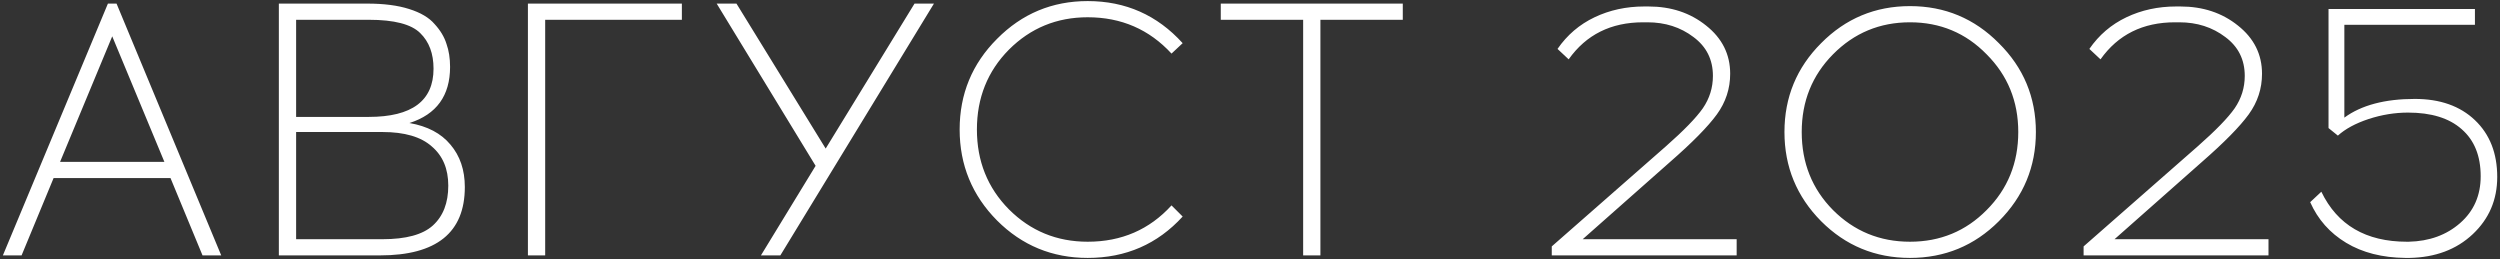 <?xml version="1.0" encoding="UTF-8"?> <svg xmlns="http://www.w3.org/2000/svg" width="695" height="72" viewBox="0 0 695 72" fill="none"><rect x="0" y="0" width="695" height="72" fill="#333333" stroke="none"/><path d="M14.9 49.5L6 71H0.8L30 1H32.4L61.5 71H56.3L47.4 49.5H14.9ZM31.2 10.1L16.7 45H45.7L31.2 10.1ZM77.522 1H102.122C106.722 1 110.589 1.5 113.722 2.5C116.922 3.5 119.289 4.9 120.822 6.7C122.422 8.433 123.522 10.267 124.122 12.2C124.789 14.067 125.122 16.2 125.122 18.6C125.122 26.6 121.355 31.8 113.822 34.2C118.822 35.067 122.622 37.067 125.222 40.2C127.889 43.333 129.222 47.267 129.222 52C129.222 64.667 121.355 71 105.622 71H77.522V1ZM82.322 5.5V32.5H102.522C114.522 32.5 120.522 28.033 120.522 19.1C120.522 14.9 119.289 11.6 116.822 9.2C114.355 6.733 109.589 5.5 102.522 5.5H82.322ZM82.322 36.7V66.5H106.322C112.855 66.5 117.522 65.233 120.322 62.7C123.189 60.1 124.622 56.4 124.622 51.6C124.622 46.933 123.089 43.3 120.022 40.7C117.022 38.033 112.455 36.7 106.322 36.7H82.322ZM151.56 5.5V71H146.76V1H189.56V5.5H151.56ZM216.938 71H211.538L226.738 46.1L199.238 1H204.738L229.538 41.3L254.238 1H259.638L216.938 71ZM302.381 0.3C312.915 0.3 321.715 4.2 328.781 12L325.681 14.9C319.481 8.167 311.715 4.8 302.381 4.8C293.781 4.8 286.481 7.8 280.481 13.8C274.548 19.8 271.581 27.2 271.581 36C271.581 44.8 274.548 52.2 280.481 58.2C286.481 64.2 293.781 67.2 302.381 67.2C311.781 67.2 319.548 63.833 325.681 57.1L328.781 60.2C321.781 67.867 312.981 71.7 302.381 71.7C292.515 71.7 284.115 68.233 277.181 61.3C270.248 54.3 266.781 45.867 266.781 36C266.781 26.133 270.248 17.733 277.181 10.8C284.115 3.8 292.515 0.3 302.381 0.3ZM367.074 5.5V71H362.274V5.5H339.374V1H389.974V5.5H367.074ZM482.79 71H431.39V68.5L463.09 40.7C468.09 36.3 471.523 32.767 473.39 30.1C475.257 27.367 476.19 24.367 476.19 21.1C476.19 16.567 474.39 12.967 470.79 10.3C467.19 7.567 462.923 6.2 457.99 6.2H456.79C447.857 6.2 440.957 9.633 436.09 16.5L432.99 13.6C435.657 9.733 439.09 6.8 443.29 4.8C447.49 2.8 452.09 1.8 457.09 1.8H458.29C464.557 1.8 469.89 3.567 474.29 7.1C478.757 10.633 480.99 15.1 480.99 20.5C480.99 24.633 479.757 28.4 477.29 31.8C474.823 35.2 470.457 39.633 464.19 45.1L439.99 66.5H482.79V71ZM506.278 12C513.078 5.133 521.311 1.7 530.978 1.7C540.645 1.7 548.878 5.133 555.678 12C562.545 18.8 565.978 27.033 565.978 36.7C565.978 46.367 562.545 54.633 555.678 61.5C548.878 68.3 540.645 71.7 530.978 71.7C521.311 71.7 513.078 68.3 506.278 61.5C499.478 54.633 496.078 46.367 496.078 36.7C496.078 27.033 499.478 18.8 506.278 12ZM552.278 15.1C546.478 9.167 539.378 6.2 530.978 6.2C522.578 6.2 515.445 9.167 509.578 15.1C503.778 20.967 500.878 28.167 500.878 36.7C500.878 45.3 503.778 52.533 509.578 58.4C515.445 64.267 522.578 67.2 530.978 67.2C539.378 67.2 546.478 64.267 552.278 58.4C558.145 52.533 561.078 45.3 561.078 36.7C561.078 28.167 558.145 20.967 552.278 15.1ZM630.641 71H579.241V68.5L610.941 40.7C615.941 36.3 619.375 32.767 621.241 30.1C623.108 27.367 624.041 24.367 624.041 21.1C624.041 16.567 622.241 12.967 618.641 10.3C615.041 7.567 610.775 6.2 605.841 6.2H604.641C595.708 6.2 588.808 9.633 583.941 16.5L580.841 13.6C583.508 9.733 586.941 6.8 591.141 4.8C595.341 2.8 599.941 1.8 604.941 1.8H606.141C612.408 1.8 617.741 3.567 622.141 7.1C626.608 10.633 628.841 15.1 628.841 20.5C628.841 24.633 627.608 28.4 625.141 31.8C622.675 35.2 618.308 39.633 612.041 45.1L587.841 66.5H630.641V71ZM688.03 6.9H651.73V32.7C656.463 29.233 662.996 27.5 671.33 27.5C678.33 27.5 683.896 29.467 688.03 33.4C692.163 37.333 694.23 42.6 694.23 49.2C694.23 55.533 691.963 60.833 687.43 65.1C682.896 69.367 677.03 71.567 669.83 71.7H668.73C662.263 71.633 656.763 70.233 652.23 67.5C647.696 64.767 644.363 61 642.23 56.2L645.33 53.3C649.796 62.567 657.73 67.2 669.13 67.2H669.63C675.363 67.067 680.13 65.333 683.93 62C687.73 58.667 689.63 54.333 689.63 49C689.63 43.333 687.863 38.967 684.33 35.9C680.863 32.833 675.896 31.3 669.43 31.3C665.763 31.3 662.096 31.9 658.43 33.1C654.83 34.3 651.996 35.833 649.93 37.7L647.33 35.6V2.5H688.03V6.9Z" fill="white"></path></svg> 
